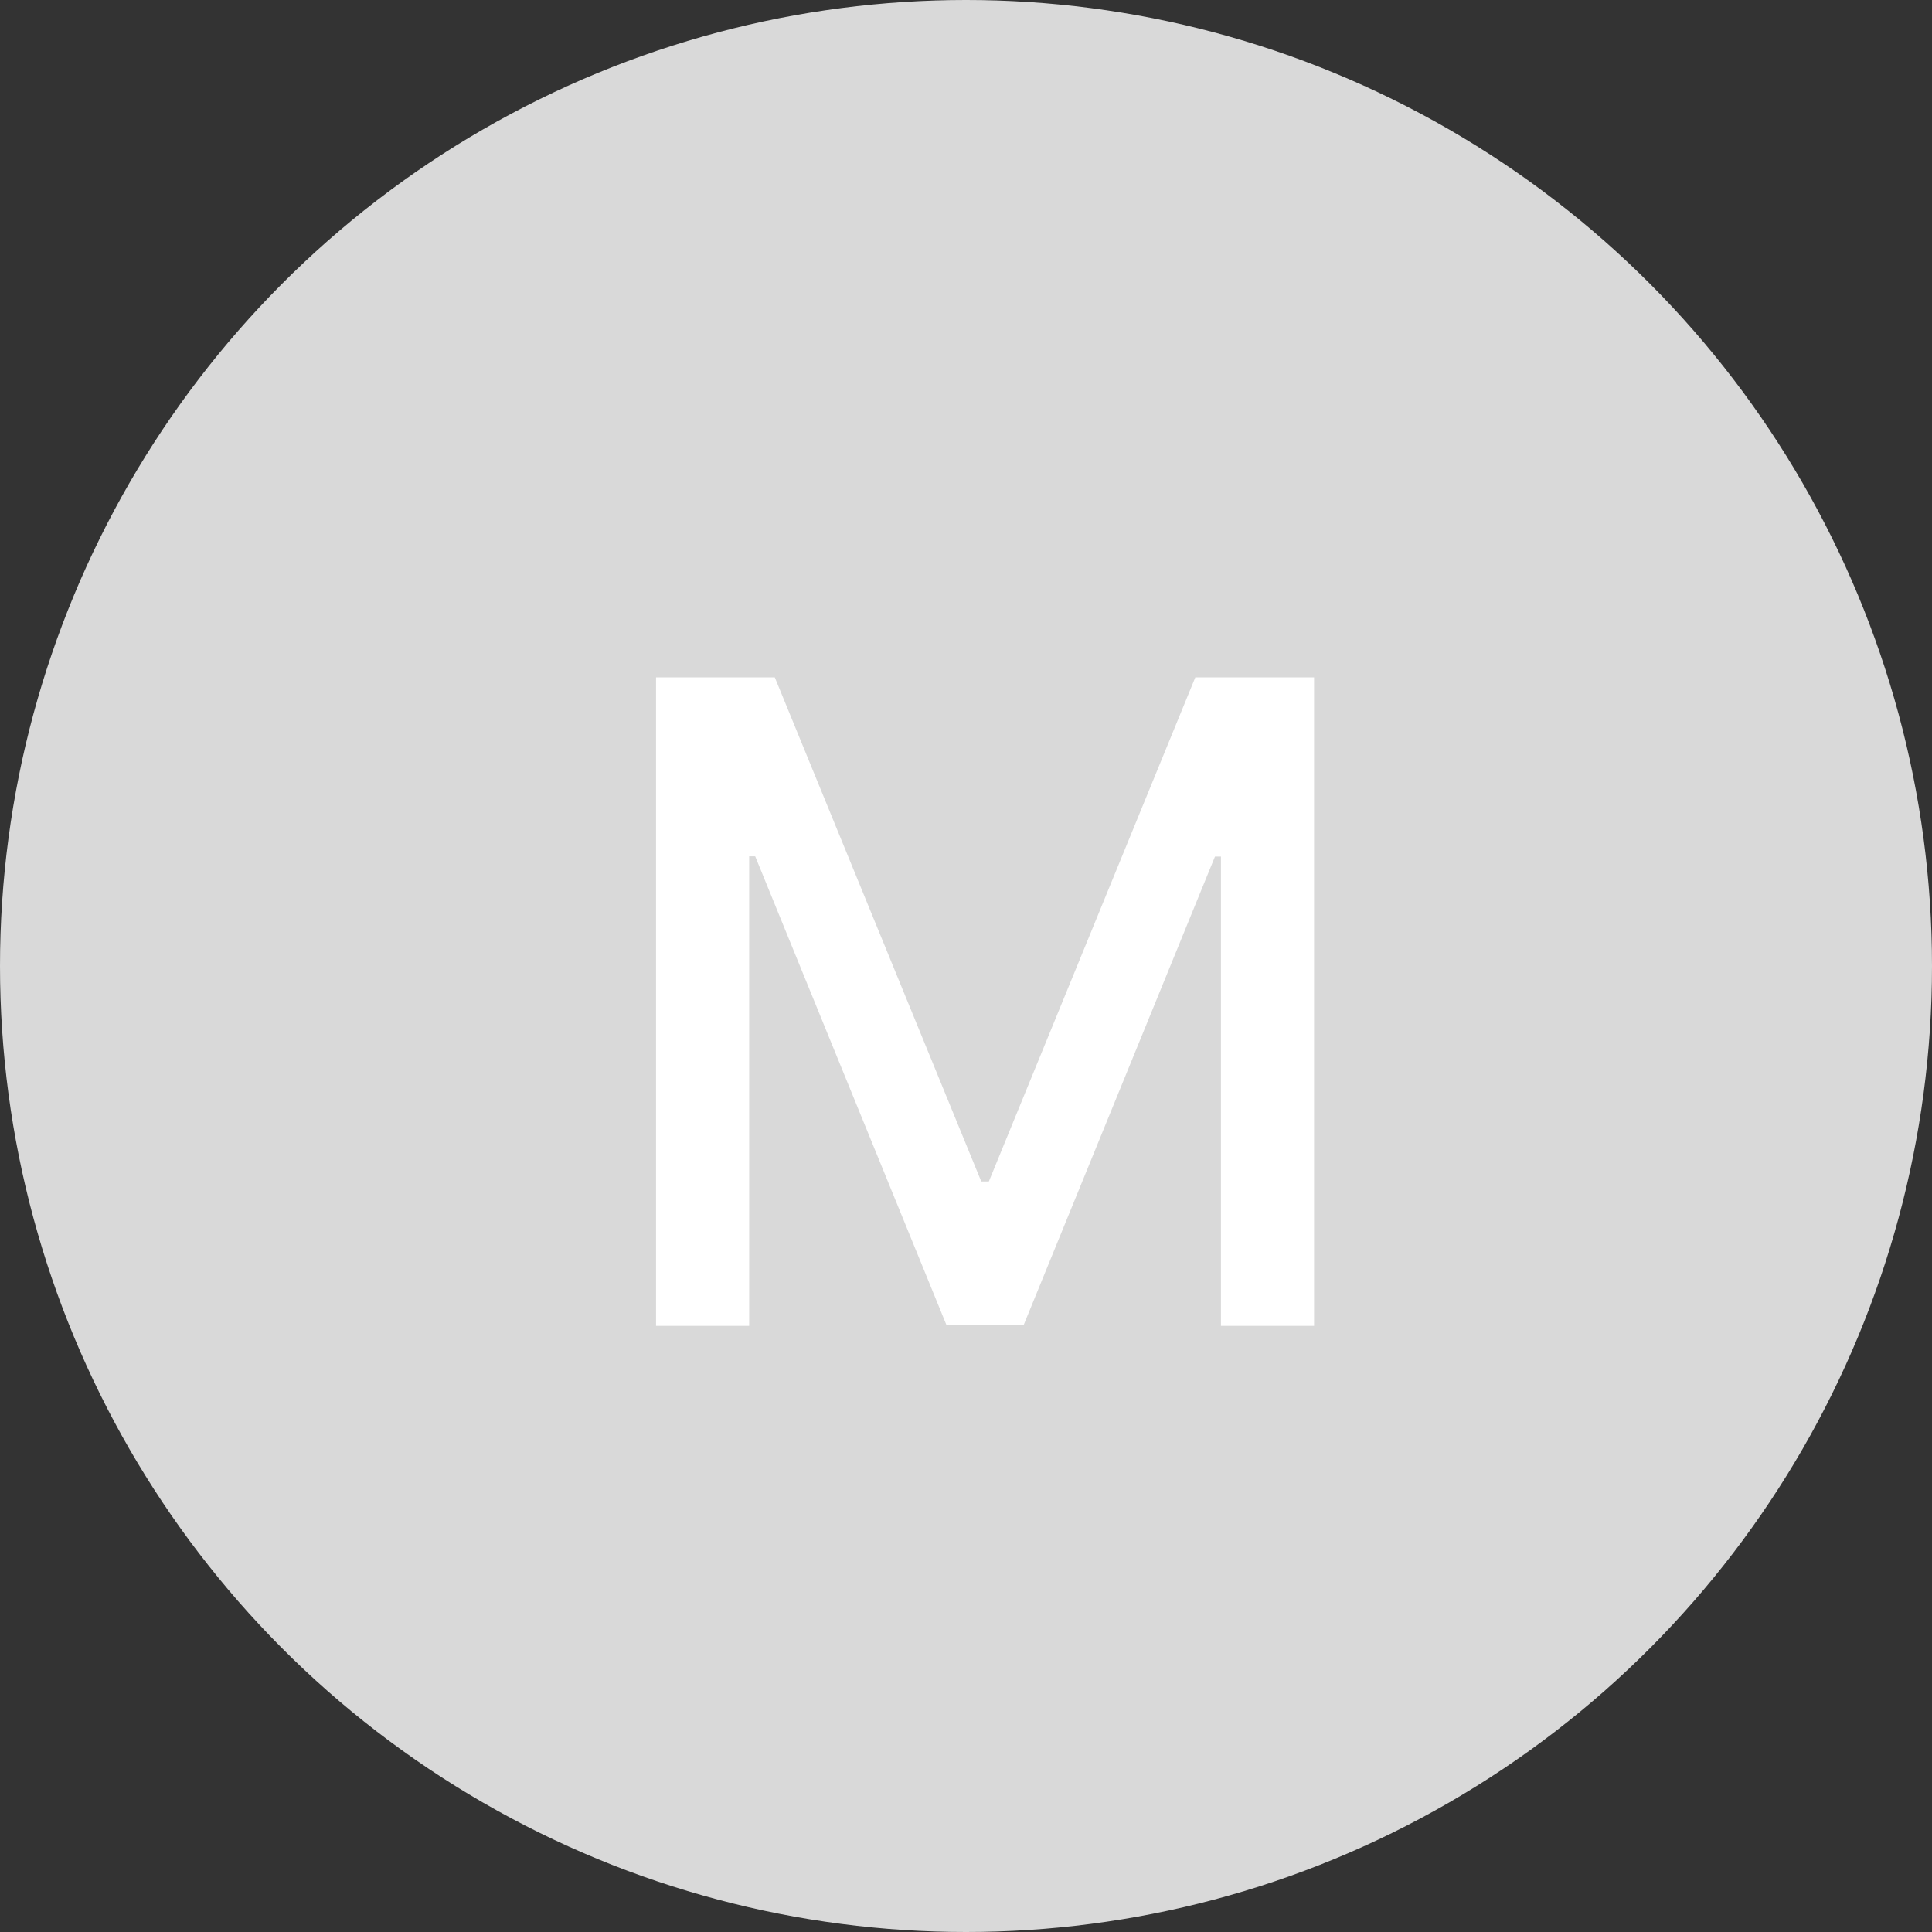 <?xml version="1.0" encoding="UTF-8"?> <svg xmlns="http://www.w3.org/2000/svg" width="51" height="51" viewBox="0 0 51 51" fill="none"><rect x="0" y="0" width="51" height="51" fill="#333333" stroke="none"/><circle cx="25.5" cy="25.5" r="25.5" fill="#D9D9D9"></circle><path d="M17.318 17.881H20.453L25.903 31.188H26.103L31.553 17.881H34.688V35H32.23V22.612H32.072L27.023 34.975H24.983L19.935 22.604H19.776V35H17.318V17.881Z" fill="white"></path></svg> 